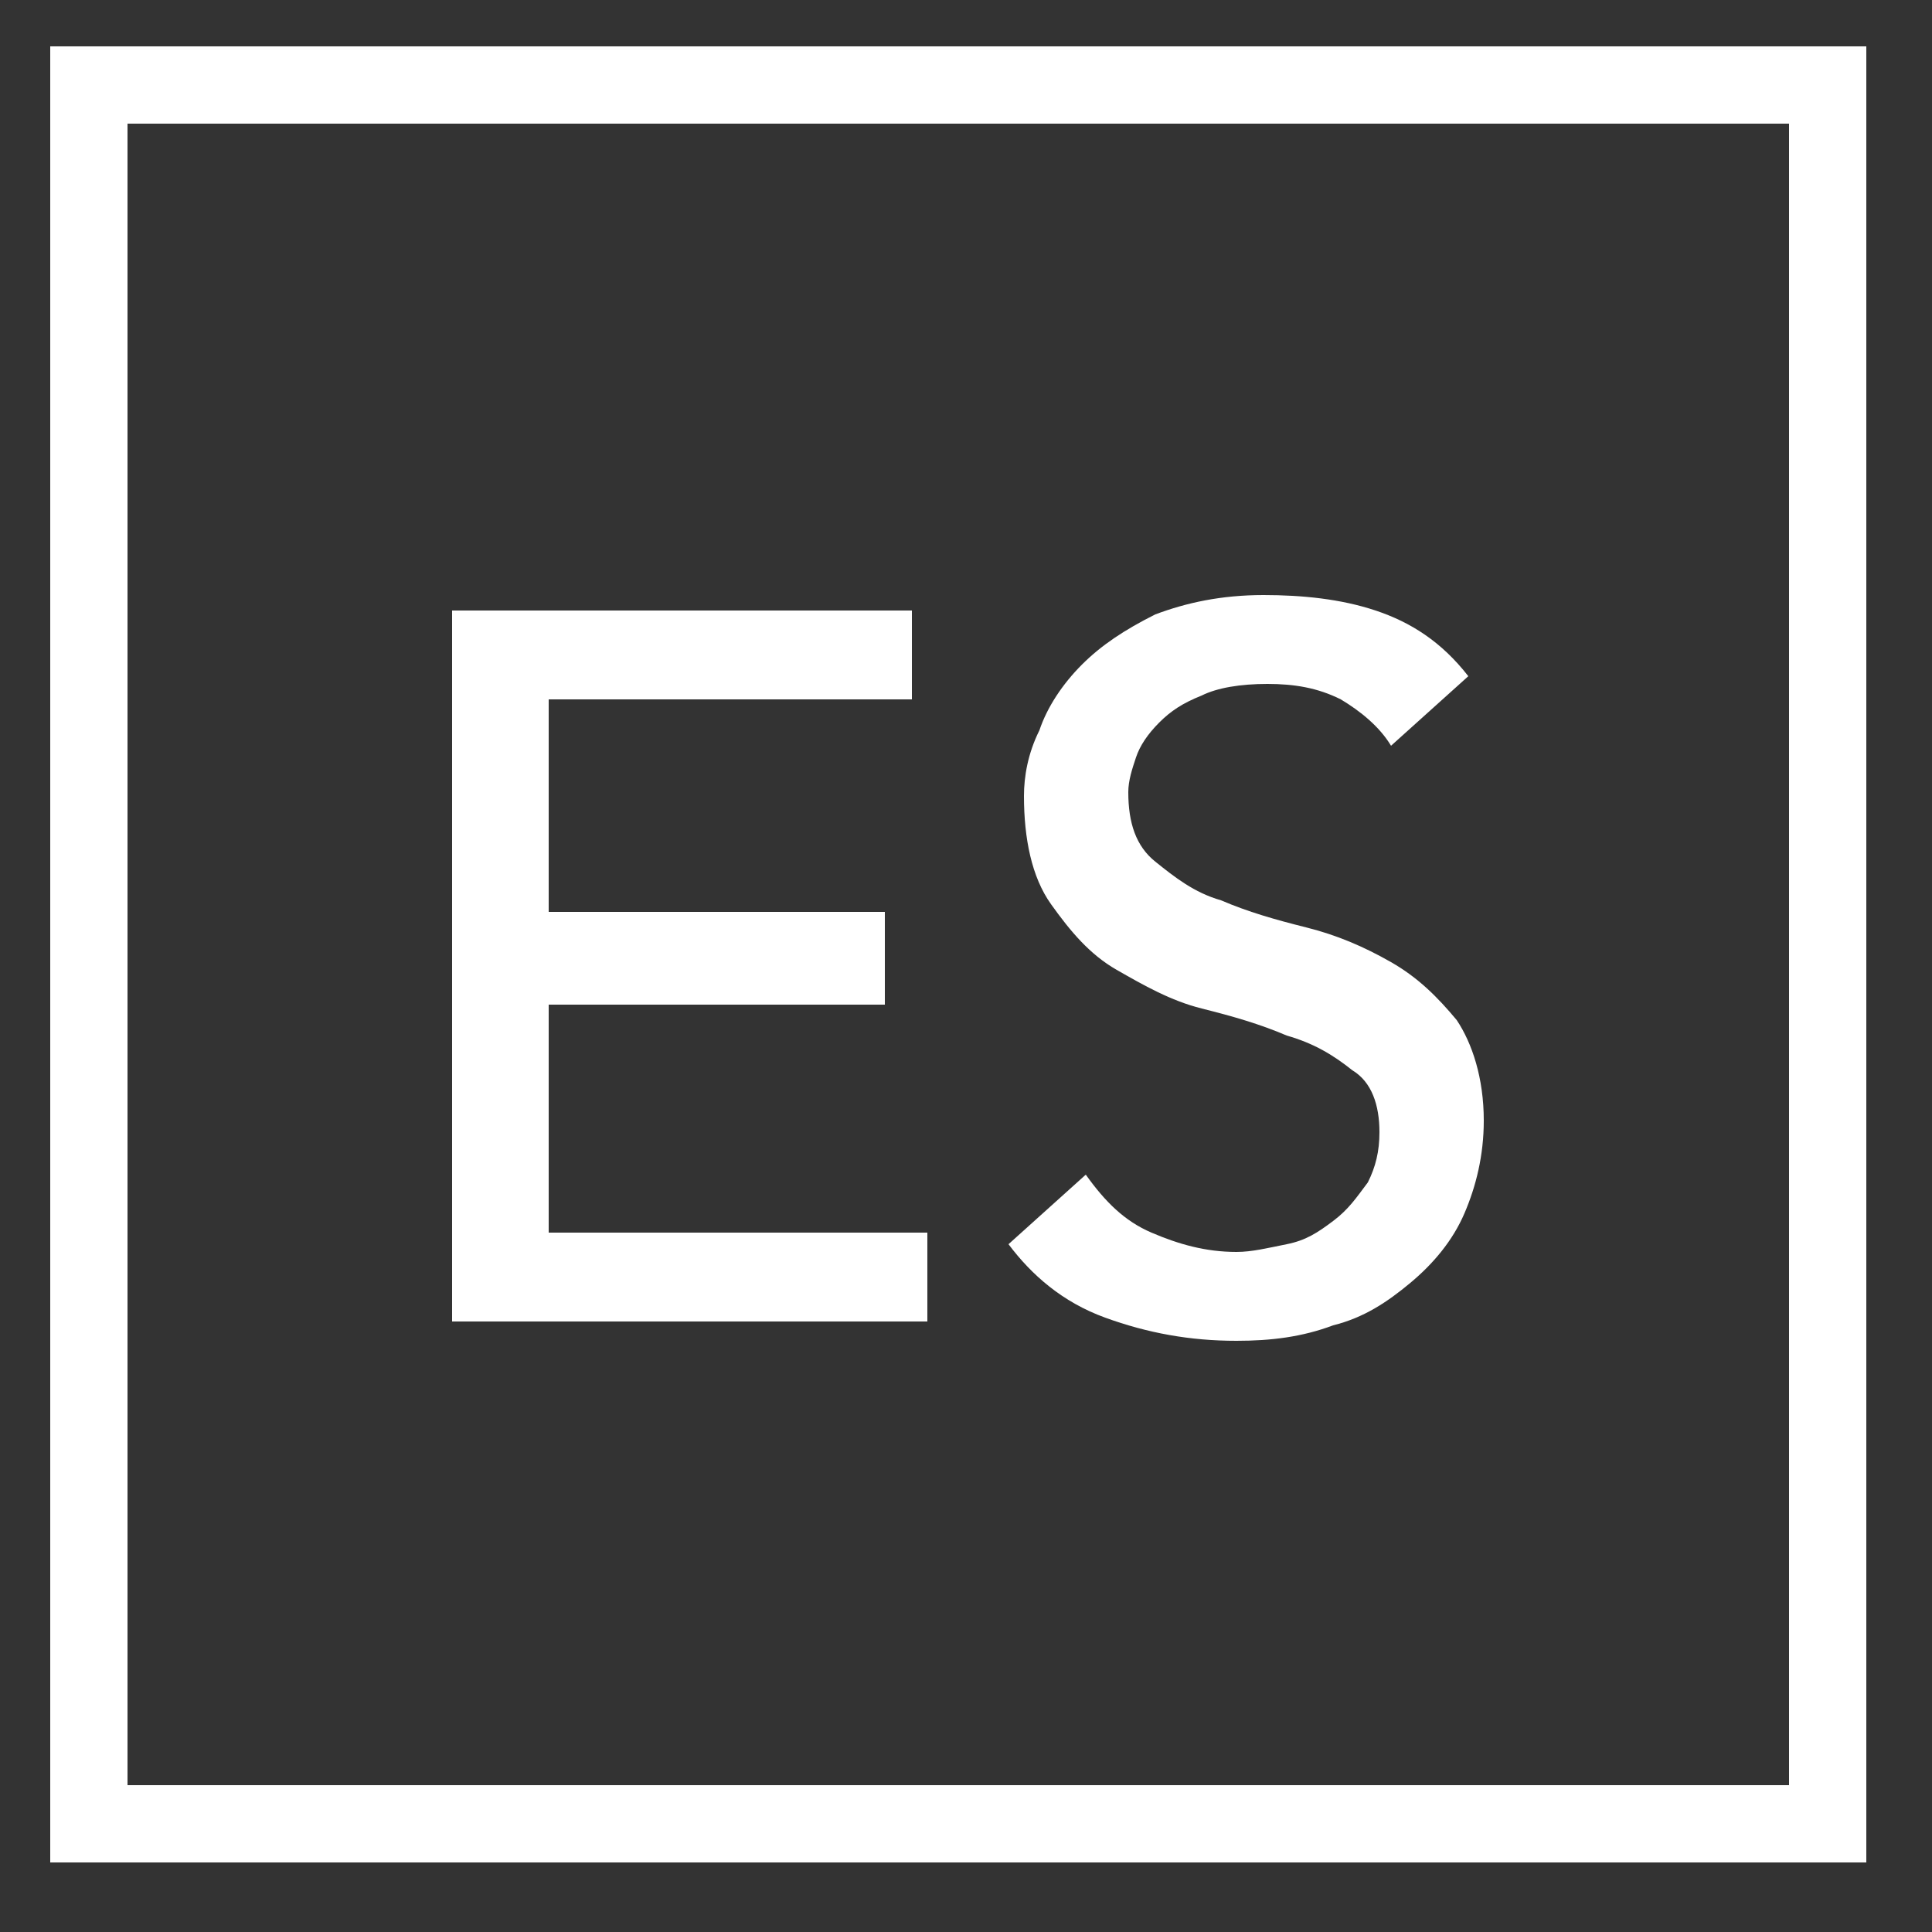 <?xml version="1.0" encoding="utf-8"?>
<!-- Generator: Adobe Illustrator 20.1.0, SVG Export Plug-In . SVG Version: 6.00 Build 0)  -->
<svg version="1.1" id="Layer_1" xmlns="http://www.w3.org/2000/svg" xmlns:xlink="http://www.w3.org/1999/xlink" x="0px" y="0px"
	 viewBox="0 0 50 50" style="enable-background:new 0 0 50 50;" xml:space="preserve">
<rect x="0" y="0" width="50" height="50" fill="#333333" stroke="none"/>
<style type="text/css">
	.st0{fill:none;stroke:#FFFFFF;stroke-width:2;stroke-miterlimit:10;}
	.st1{fill:#FFFFFF;}
</style>
<rect x="2.3" y="2.2" class="st0" width="45" height="45"/>
<g>
	<path class="st1" d="M11.7,15.8h11.9v2.3h-9.4v5.5h8.7V26h-8.7v5.9H24v2.3H11.7V15.8z"/>
	<path class="st1" d="M28.1,30.4c0.5,0.7,1,1.2,1.7,1.5c0.7,0.3,1.4,0.5,2.2,0.5c0.4,0,0.8-0.1,1.3-0.2s0.8-0.3,1.2-0.6
		c0.4-0.3,0.6-0.6,0.9-1c0.2-0.4,0.3-0.8,0.3-1.3c0-0.7-0.2-1.3-0.7-1.6c-0.5-0.4-1-0.7-1.7-0.9c-0.7-0.3-1.4-0.5-2.2-0.7
		c-0.8-0.2-1.5-0.6-2.2-1s-1.2-1-1.7-1.7s-0.7-1.7-0.7-2.8c0-0.5,0.1-1.1,0.4-1.7c0.2-0.6,0.6-1.2,1.1-1.7s1.1-0.9,1.9-1.3
		c0.8-0.3,1.7-0.5,2.8-0.5c1,0,2,0.1,2.9,0.4c0.9,0.3,1.7,0.8,2.4,1.7l-2,1.8c-0.3-0.5-0.8-0.9-1.3-1.2c-0.6-0.3-1.2-0.4-1.9-0.4
		s-1.3,0.1-1.7,0.3c-0.5,0.2-0.8,0.4-1.1,0.7c-0.3,0.3-0.5,0.6-0.6,0.9s-0.2,0.6-0.2,0.9c0,0.8,0.2,1.4,0.7,1.8s1,0.8,1.7,1
		c0.7,0.3,1.4,0.5,2.2,0.7s1.5,0.5,2.2,0.9s1.2,0.9,1.7,1.5c0.4,0.6,0.7,1.5,0.7,2.6c0,0.9-0.2,1.7-0.5,2.4s-0.8,1.3-1.4,1.8
		s-1.2,0.9-2,1.1c-0.8,0.3-1.6,0.4-2.5,0.4c-1.2,0-2.3-0.2-3.4-0.6c-1.1-0.4-1.9-1.1-2.5-1.9L28.1,30.4z"/>
</g>
</svg>
